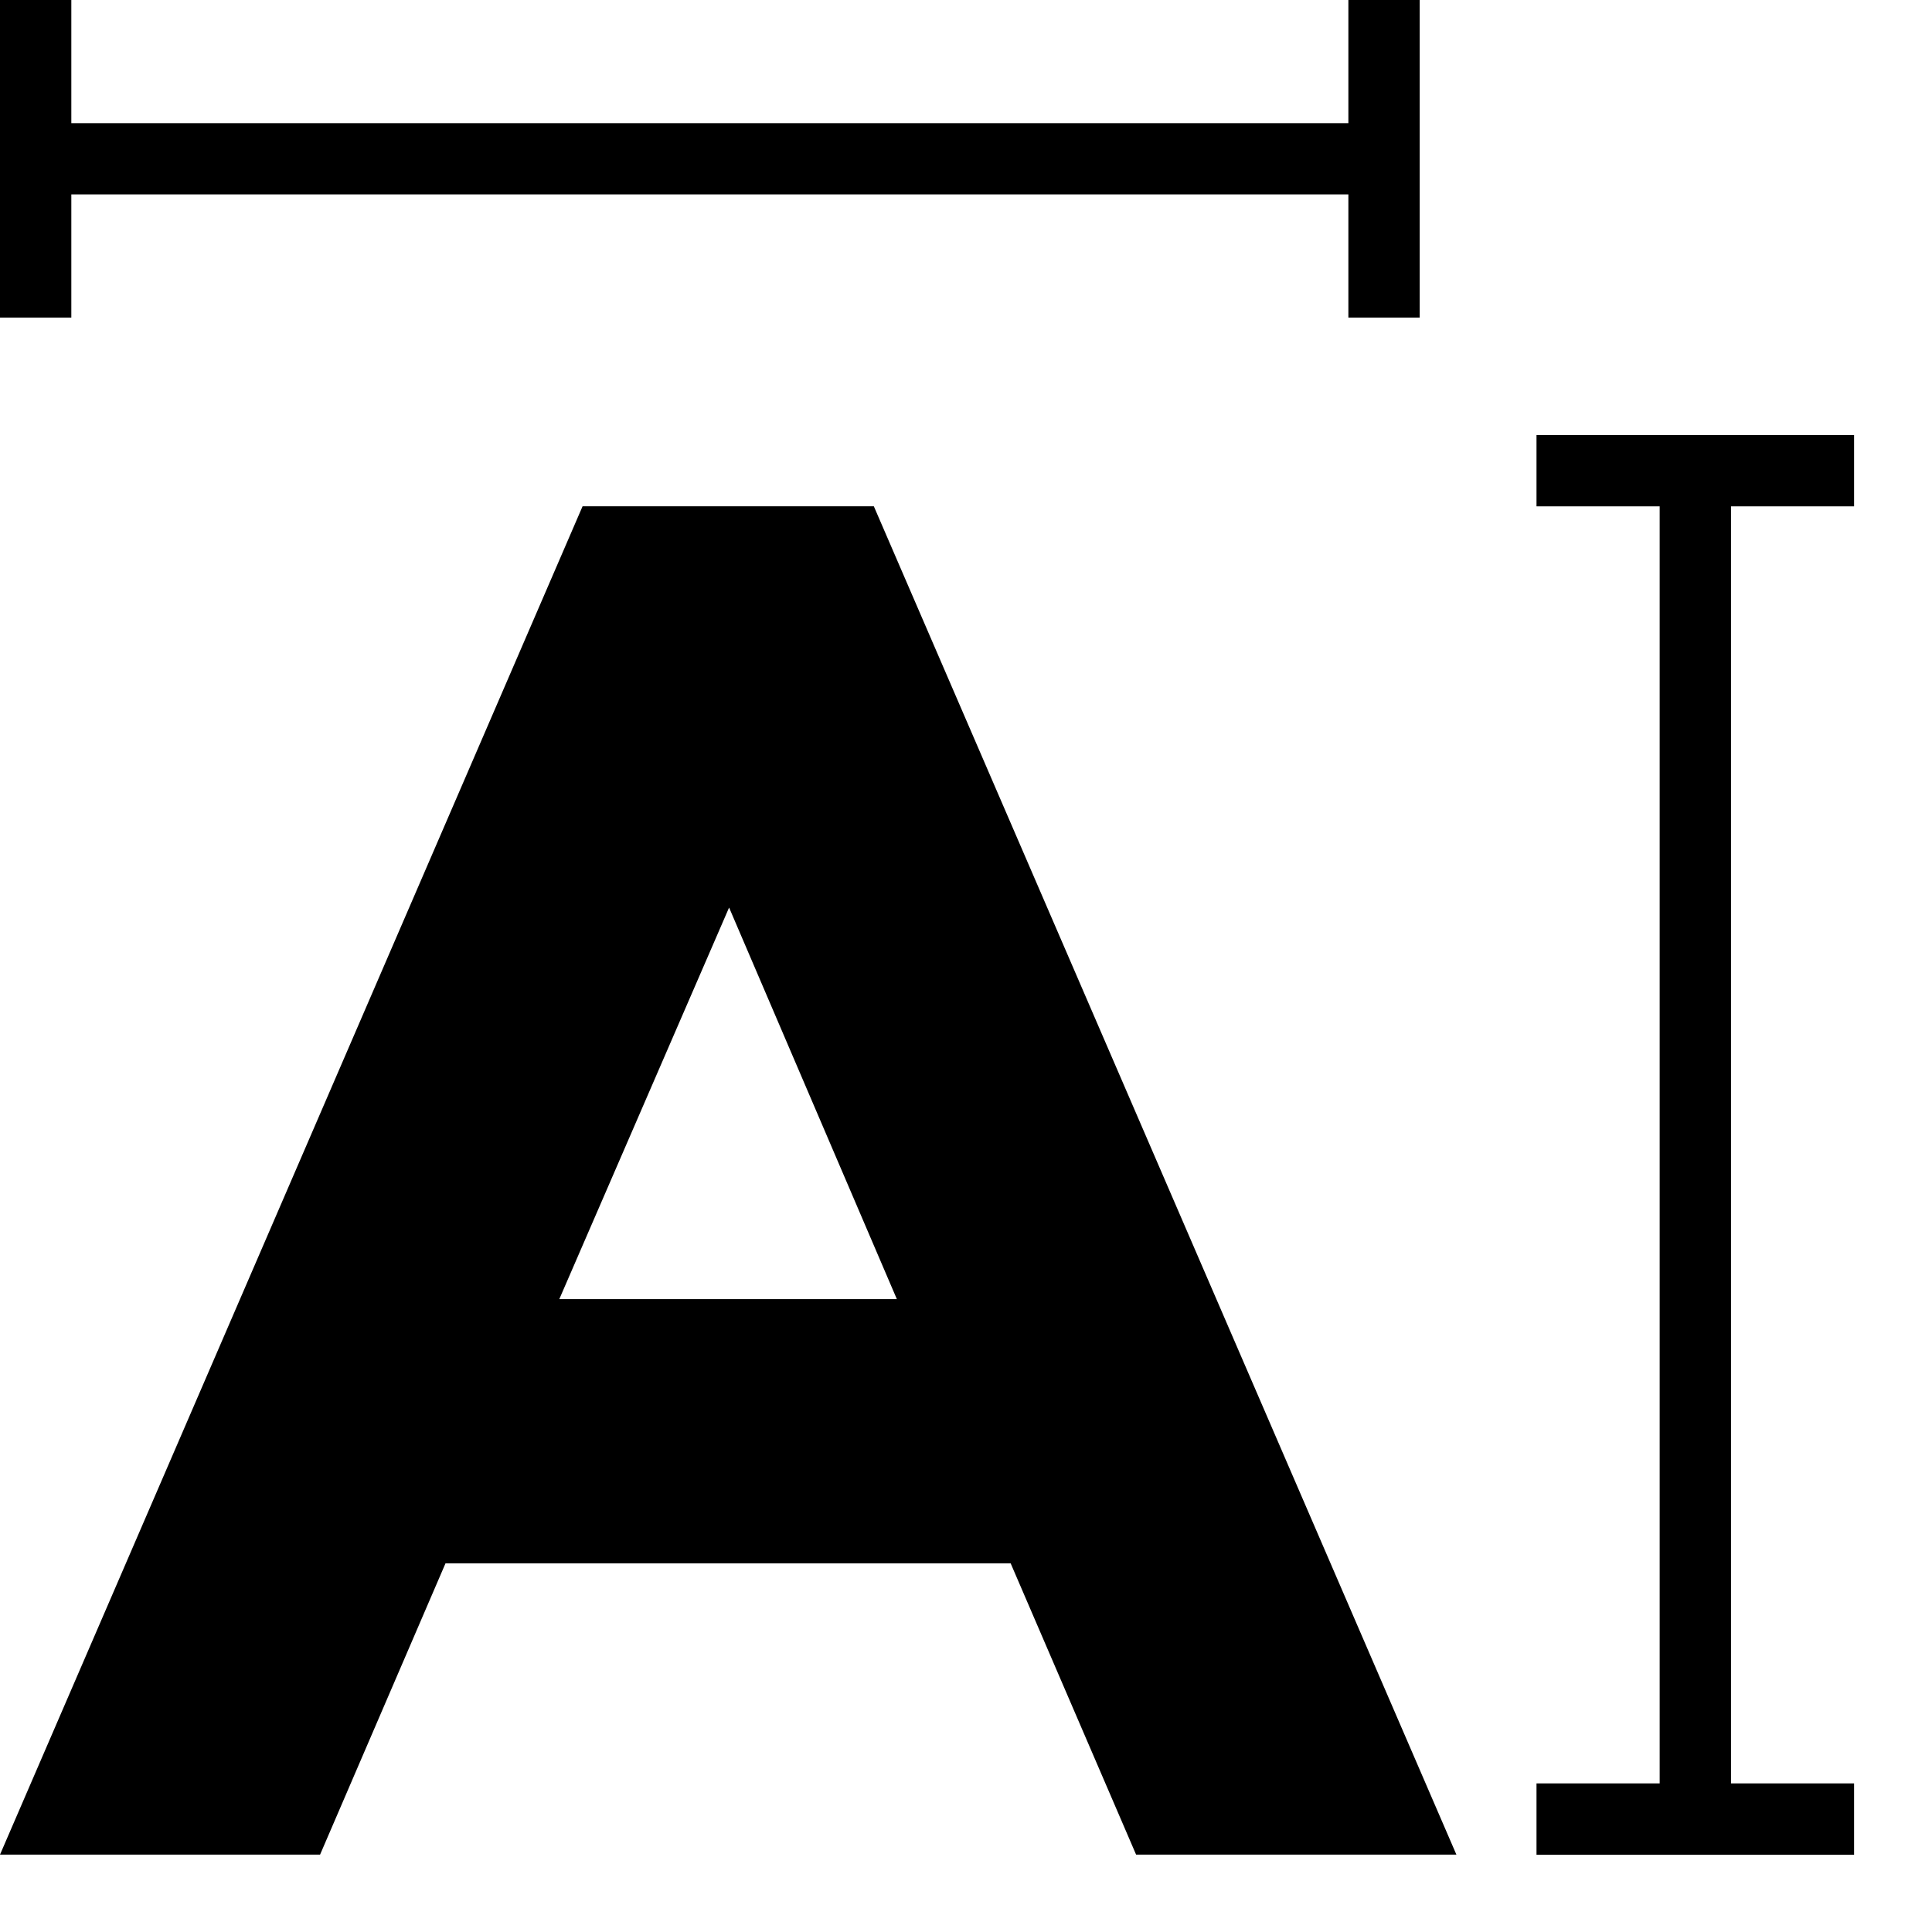 <svg width="24" height="24" viewBox="0 0 24 24" fill="none" xmlns="http://www.w3.org/2000/svg">
<path d="M14.113 23.039L12.555 19.421H5.534L3.976 23.039H0L7.237 6.289H10.855L18.092 23.039H14.113ZM9.057 11.274L6.948 16.138H11.141L9.057 11.274Z" fill="black"/>
<path d="M23.032 6.29V5.404H19.087V6.29H20.617V22.154H19.087V23.04H23.032V22.154H21.503V6.29H23.032ZM16.75 1.53H0.886V0H0V3.945H0.886V2.415H16.75V3.945H17.636V0H16.75V1.53Z" fill="black"/>
</svg>